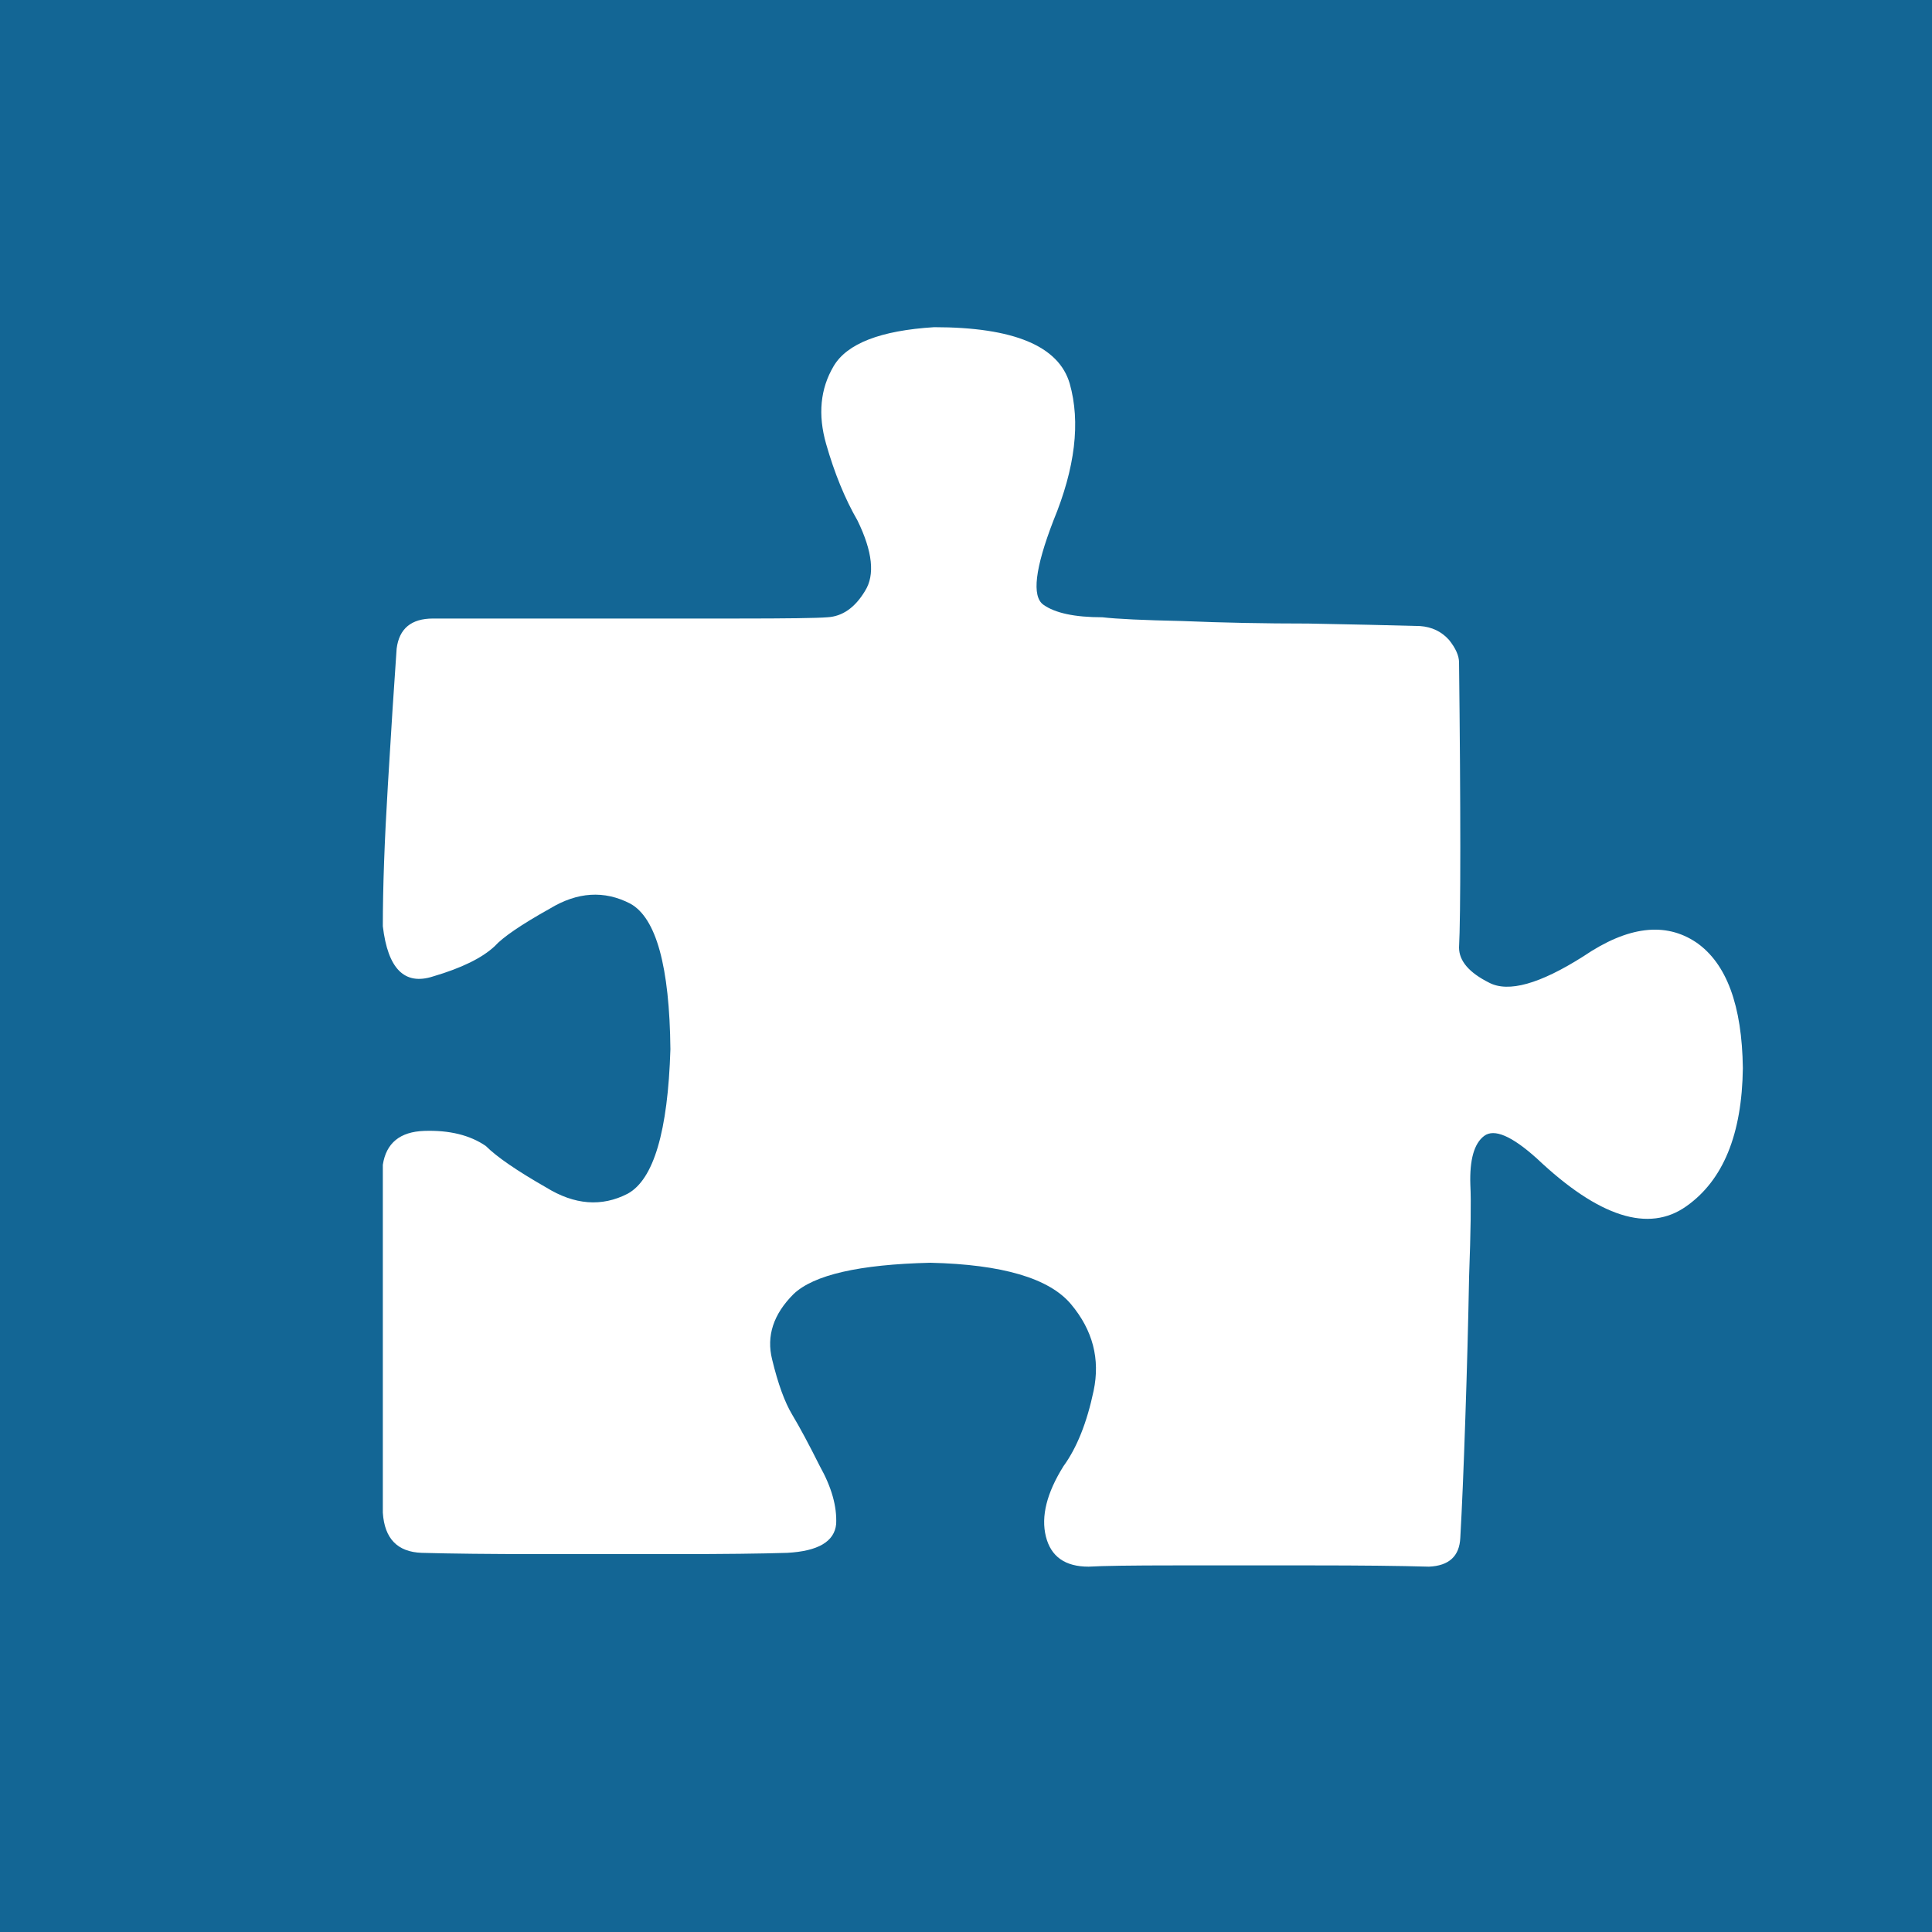 
<svg xmlns="http://www.w3.org/2000/svg" version="1.1" xmlns:xlink="http://www.w3.org/1999/xlink" preserveAspectRatio="none" x="0px" y="0px" width="100px" height="100px" viewBox="0 0 100 100">
<rect x="0" y="0" width="100" height="100" fill="#333333" stroke="none"/>
<defs>
<g id="Layer1_0_FILL">
<path fill="#136695" stroke="none" d="
M 0 0
L 0 100 100 100 100 0 0 0 Z"/>
</g>

<g id="Layer1_1_FILL">
<path fill="#FFFFFF" stroke="none" d="
M 83.45 58.95
Q 85.65 57.4 85.7 53.45 85.65 49.7 83.85 48.45 82 47.2 79.35 49 76.75 50.65 75.6 50.05 74.4 49.45 74.4 48.65 74.45 47.7 74.45 44.65 74.45 41.65 74.4 37.3 74.4 36.9 74 36.4 73.55 35.9 72.85 35.85 71.05 35.8 68.4 35.75 65.75 35.75 63.4 35.65 61.05 35.6 60.2 35.5 58.55 35.5 57.85 35 57.15 34.5 58.25 31.65 59.55 28.5 58.9 26.2 58.25 23.95 53.5 23.95 50.3 24.15 49.5 25.5 48.7 26.85 49.2 28.6 49.7 30.35 50.45 31.65 51.35 33.5 50.75 34.45 50.15 35.45 49.25 35.5 48.65 35.55 45.65 35.55 42.65 35.55 39.15 35.55 35.65 35.55 33.55 35.55 32.25 35.55 32.1 36.75 31.95 38.85 31.75 42.2 31.55 45.5 31.55 47.8 31.85 50.35 33.55 49.8 35.25 49.3 36 48.6 36.5 48.05 38.2 47.1 39.85 46.1 41.4 46.9 42.95 47.75 43 52.7 42.85 57.6 41.3 58.45 39.75 59.25 38.05 58.2 36.3 57.2 35.65 56.55 34.7 55.9 33.2 55.95 31.75 56 31.55 57.3 31.55 58.15 31.55 60.75 31.55 63.35 31.55 66.3 31.55 69.25 31.55 71.15 31.65 72.7 33.1 72.75 34.9 72.8 37.7 72.8 40.55 72.8 43.3 72.8 46.05 72.8 47.65 72.75 49.5 72.65 49.6 71.6 49.65 70.55 48.95 69.3 48.3 68 47.85 67.25 47.4 66.5 47.05 65.05 46.7 63.65 47.9 62.45 49.1 61.3 53.35 61.2 57.65 61.3 58.95 62.85 60.25 64.4 59.85 66.3 59.45 68.2 58.65 69.3 57.65 70.9 57.95 72.1 58.25 73.3 59.65 73.3 60.5 73.25 63.1 73.25 65.65 73.25 68.55 73.25 71.45 73.25 73.2 73.3 74.4 73.25 74.45 72.15 74.55 70.4 74.65 67.4 74.75 64.45 74.8 61.75 74.9 59.05 74.85 58.1 74.8 56.6 75.4 56.15 76 55.7 77.5 57.05 81.2 60.55 83.45 58.95 Z"/>
</g>
</defs>

<g transform="matrix( 1, 0, 0, 1, 0,0) ">
<use xlink:href="#Layer1_0_FILL"/>
</g>

<g transform="matrix( 1.3, 0, 0, 1.3, -21.2,-14.2) ">
<use xlink:href="#Layer1_1_FILL"/>
</g>
</svg>
